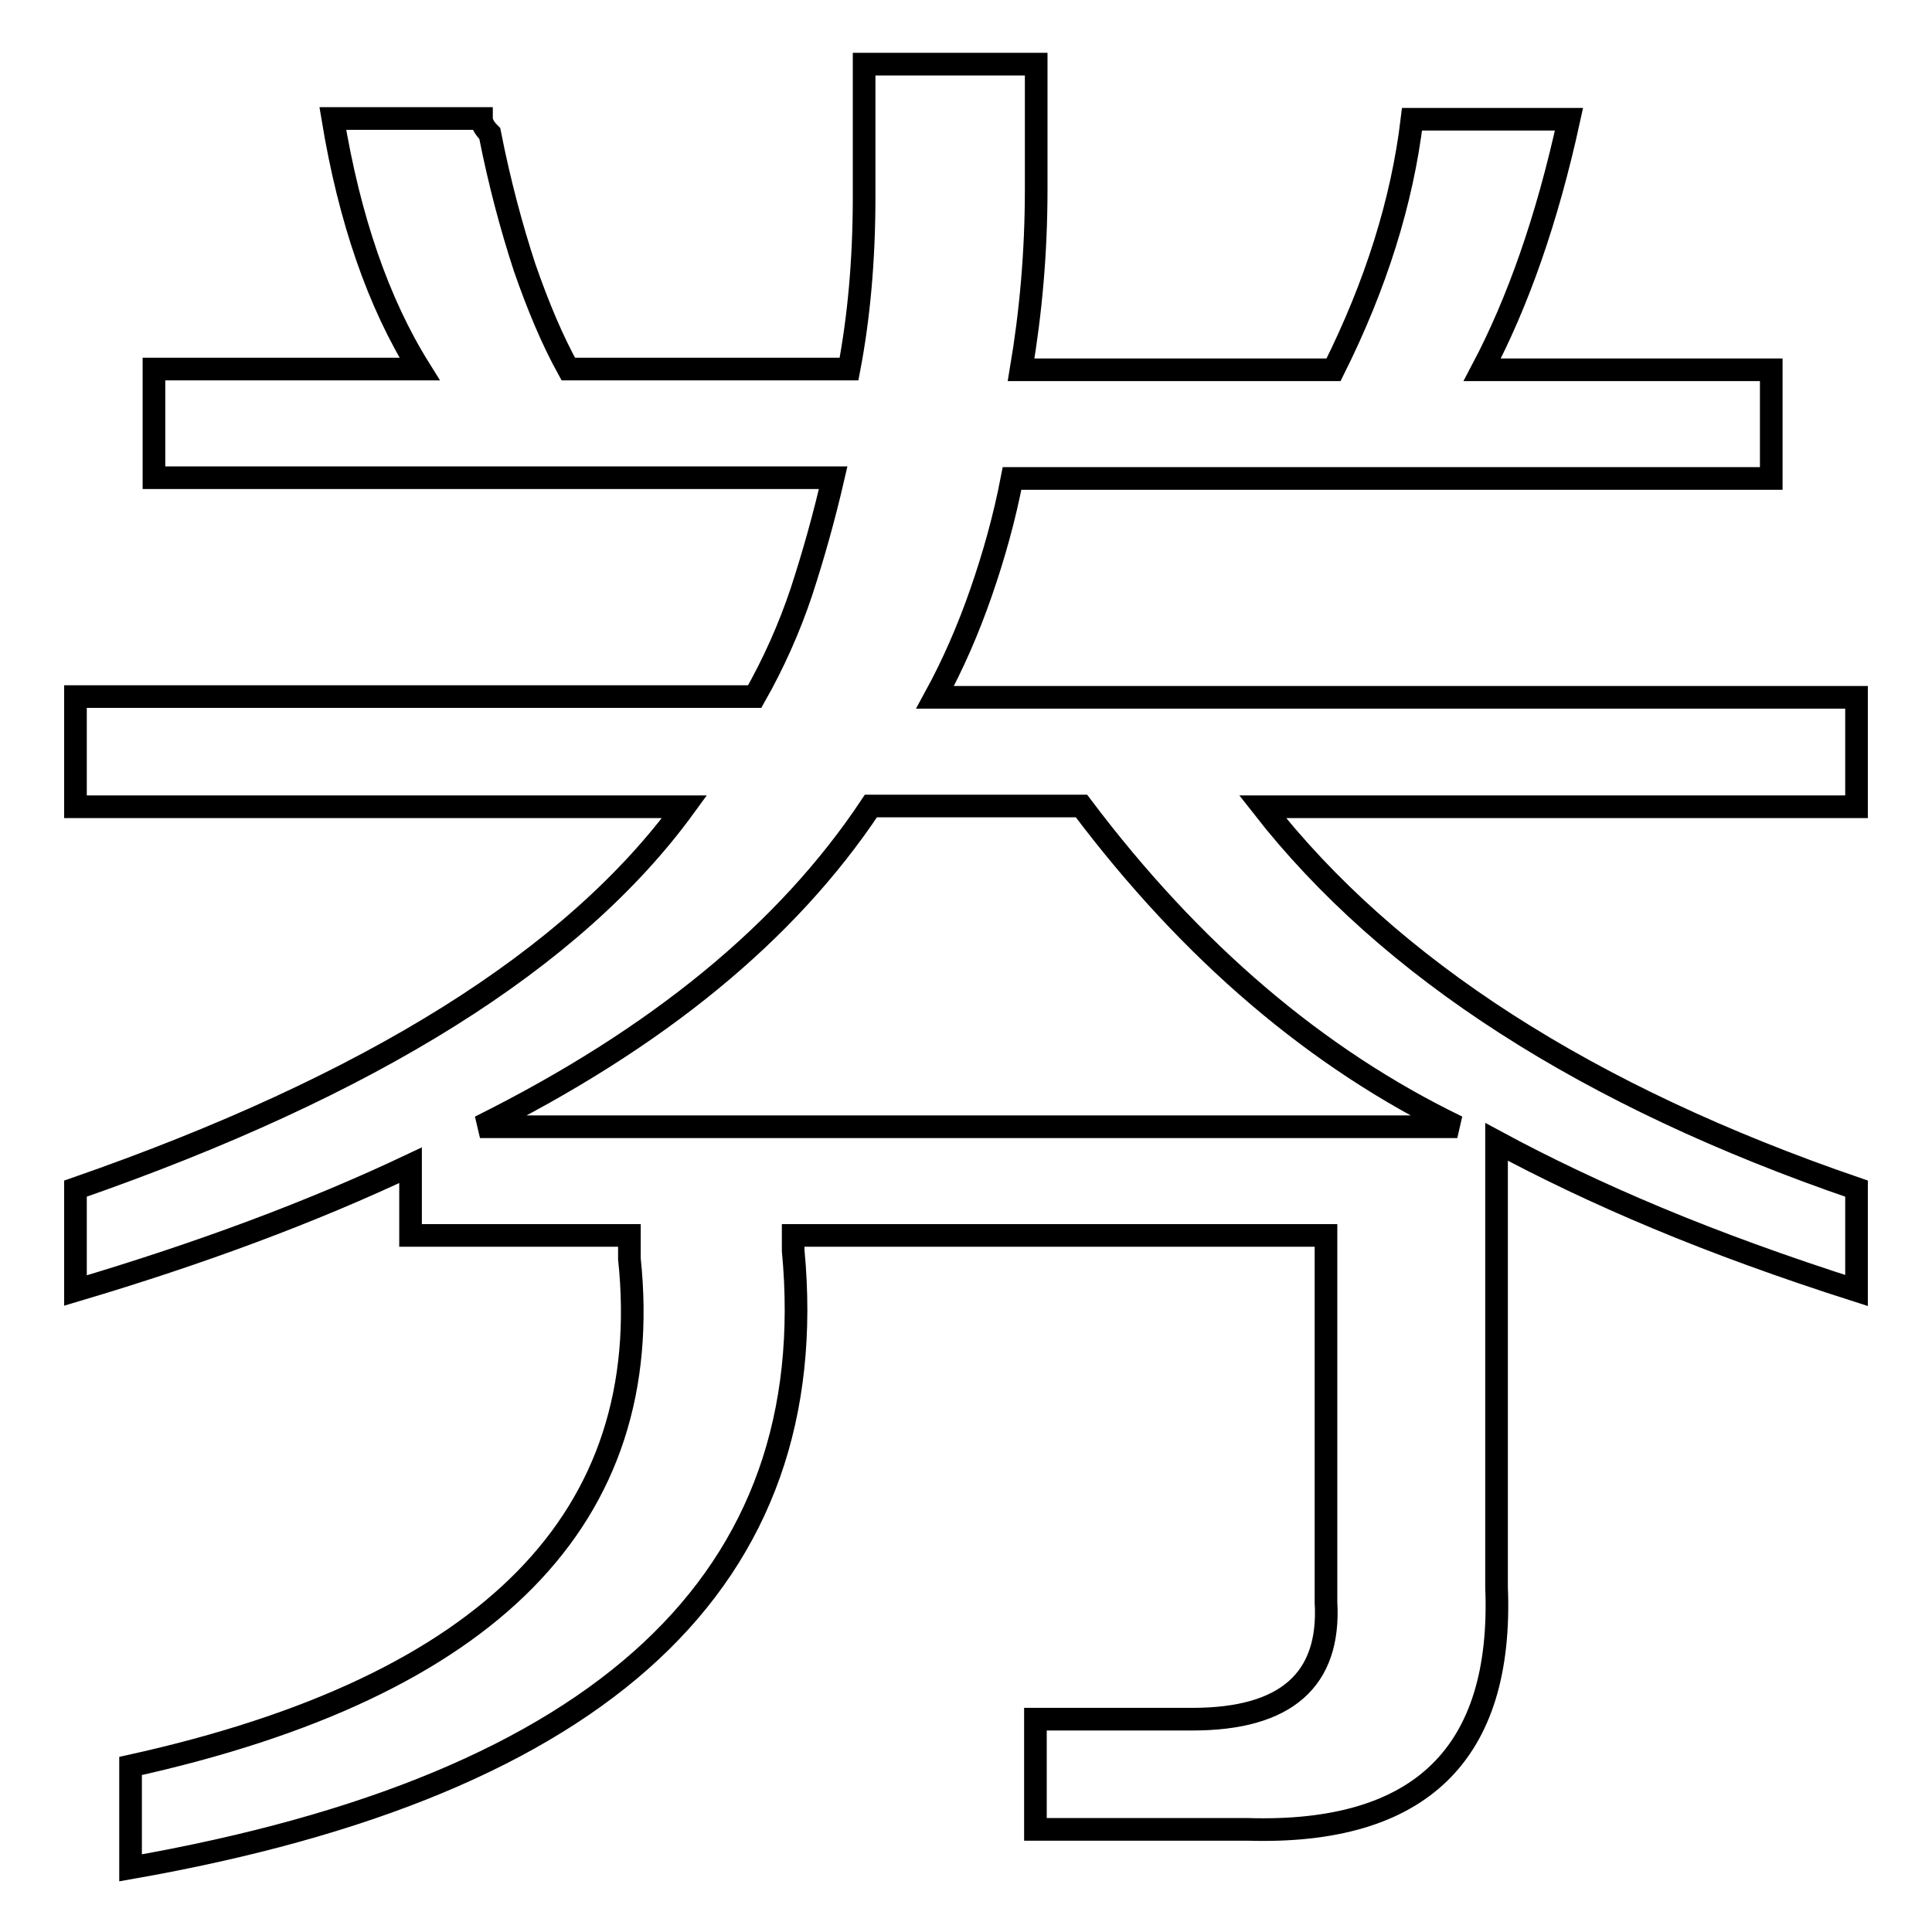 <?xml version="1.0" encoding="utf-8"?>
<!-- Svg Vector Icons : http://www.onlinewebfonts.com/icon -->
<!DOCTYPE svg PUBLIC "-//W3C//DTD SVG 1.1//EN" "http://www.w3.org/Graphics/SVG/1.1/DTD/svg11.dtd">
<svg version="1.1" xmlns="http://www.w3.org/2000/svg" xmlns:xlink="http://www.w3.org/1999/xlink" x="0px" y="0px" viewBox="0 0 256 256" enable-background="new 0 0 256 256" xml:space="preserve">
<g><g><path stroke-width="3" fill-opacity="0" stroke="#000000"  d="M246,106.9h-78.7c16.8,21.5,43.1,38.4,78.7,50.6V171c-9.7-3.1-18.5-6.3-26.4-9.6c-7.9-3.3-15-6.7-21.3-10.1v59c0.9,22.1-10.1,32.8-33,32.1h-28.1v-14.6H158c12.4,0,18.3-5.2,17.7-15.5v-48.6h-70.6v2c4.1,43.5-25.1,70.8-87.8,81.8v-13.5c47.6-10.5,69.7-32.9,66.1-67.2v-3.1h-29v-9.3C41.3,160.6,26.5,166.1,10,171v-13.5c39.1-13.6,66-30.4,80.7-50.6H10V92.3h90c2.5-4.4,4.6-9.1,6.2-13.9c1.6-4.9,3-9.9,4.2-15.1h-90V48.9h35.2c-5.5-8.8-9.3-19.9-11.5-33.2h19.7c0,0.6,0.4,1.3,1.1,2c1.3,6.6,2.9,12.5,4.6,17.7c1.8,5.2,3.7,9.7,5.8,13.5h37.2c1.3-6.8,2-14.4,2-22.8V8.5h22.8v16.6c0,8.3-0.7,16.2-2,23.9h41.4c5.6-11.2,9.1-22.3,10.4-33.2h20.8c-2.9,13.3-6.8,24.3-11.5,33.2h38.3v14.4H134.1c-1,5.2-2.4,10.2-4.1,15.1c-1.7,4.9-3.7,9.5-6.1,13.9H246L246,106.9L246,106.9z M193.1,149.3c-18.6-9-35.2-23.1-49.8-42.5h-27.9c-11.1,16.7-28.3,30.8-51.8,42.5H193.1z"/></g></g>
</svg>